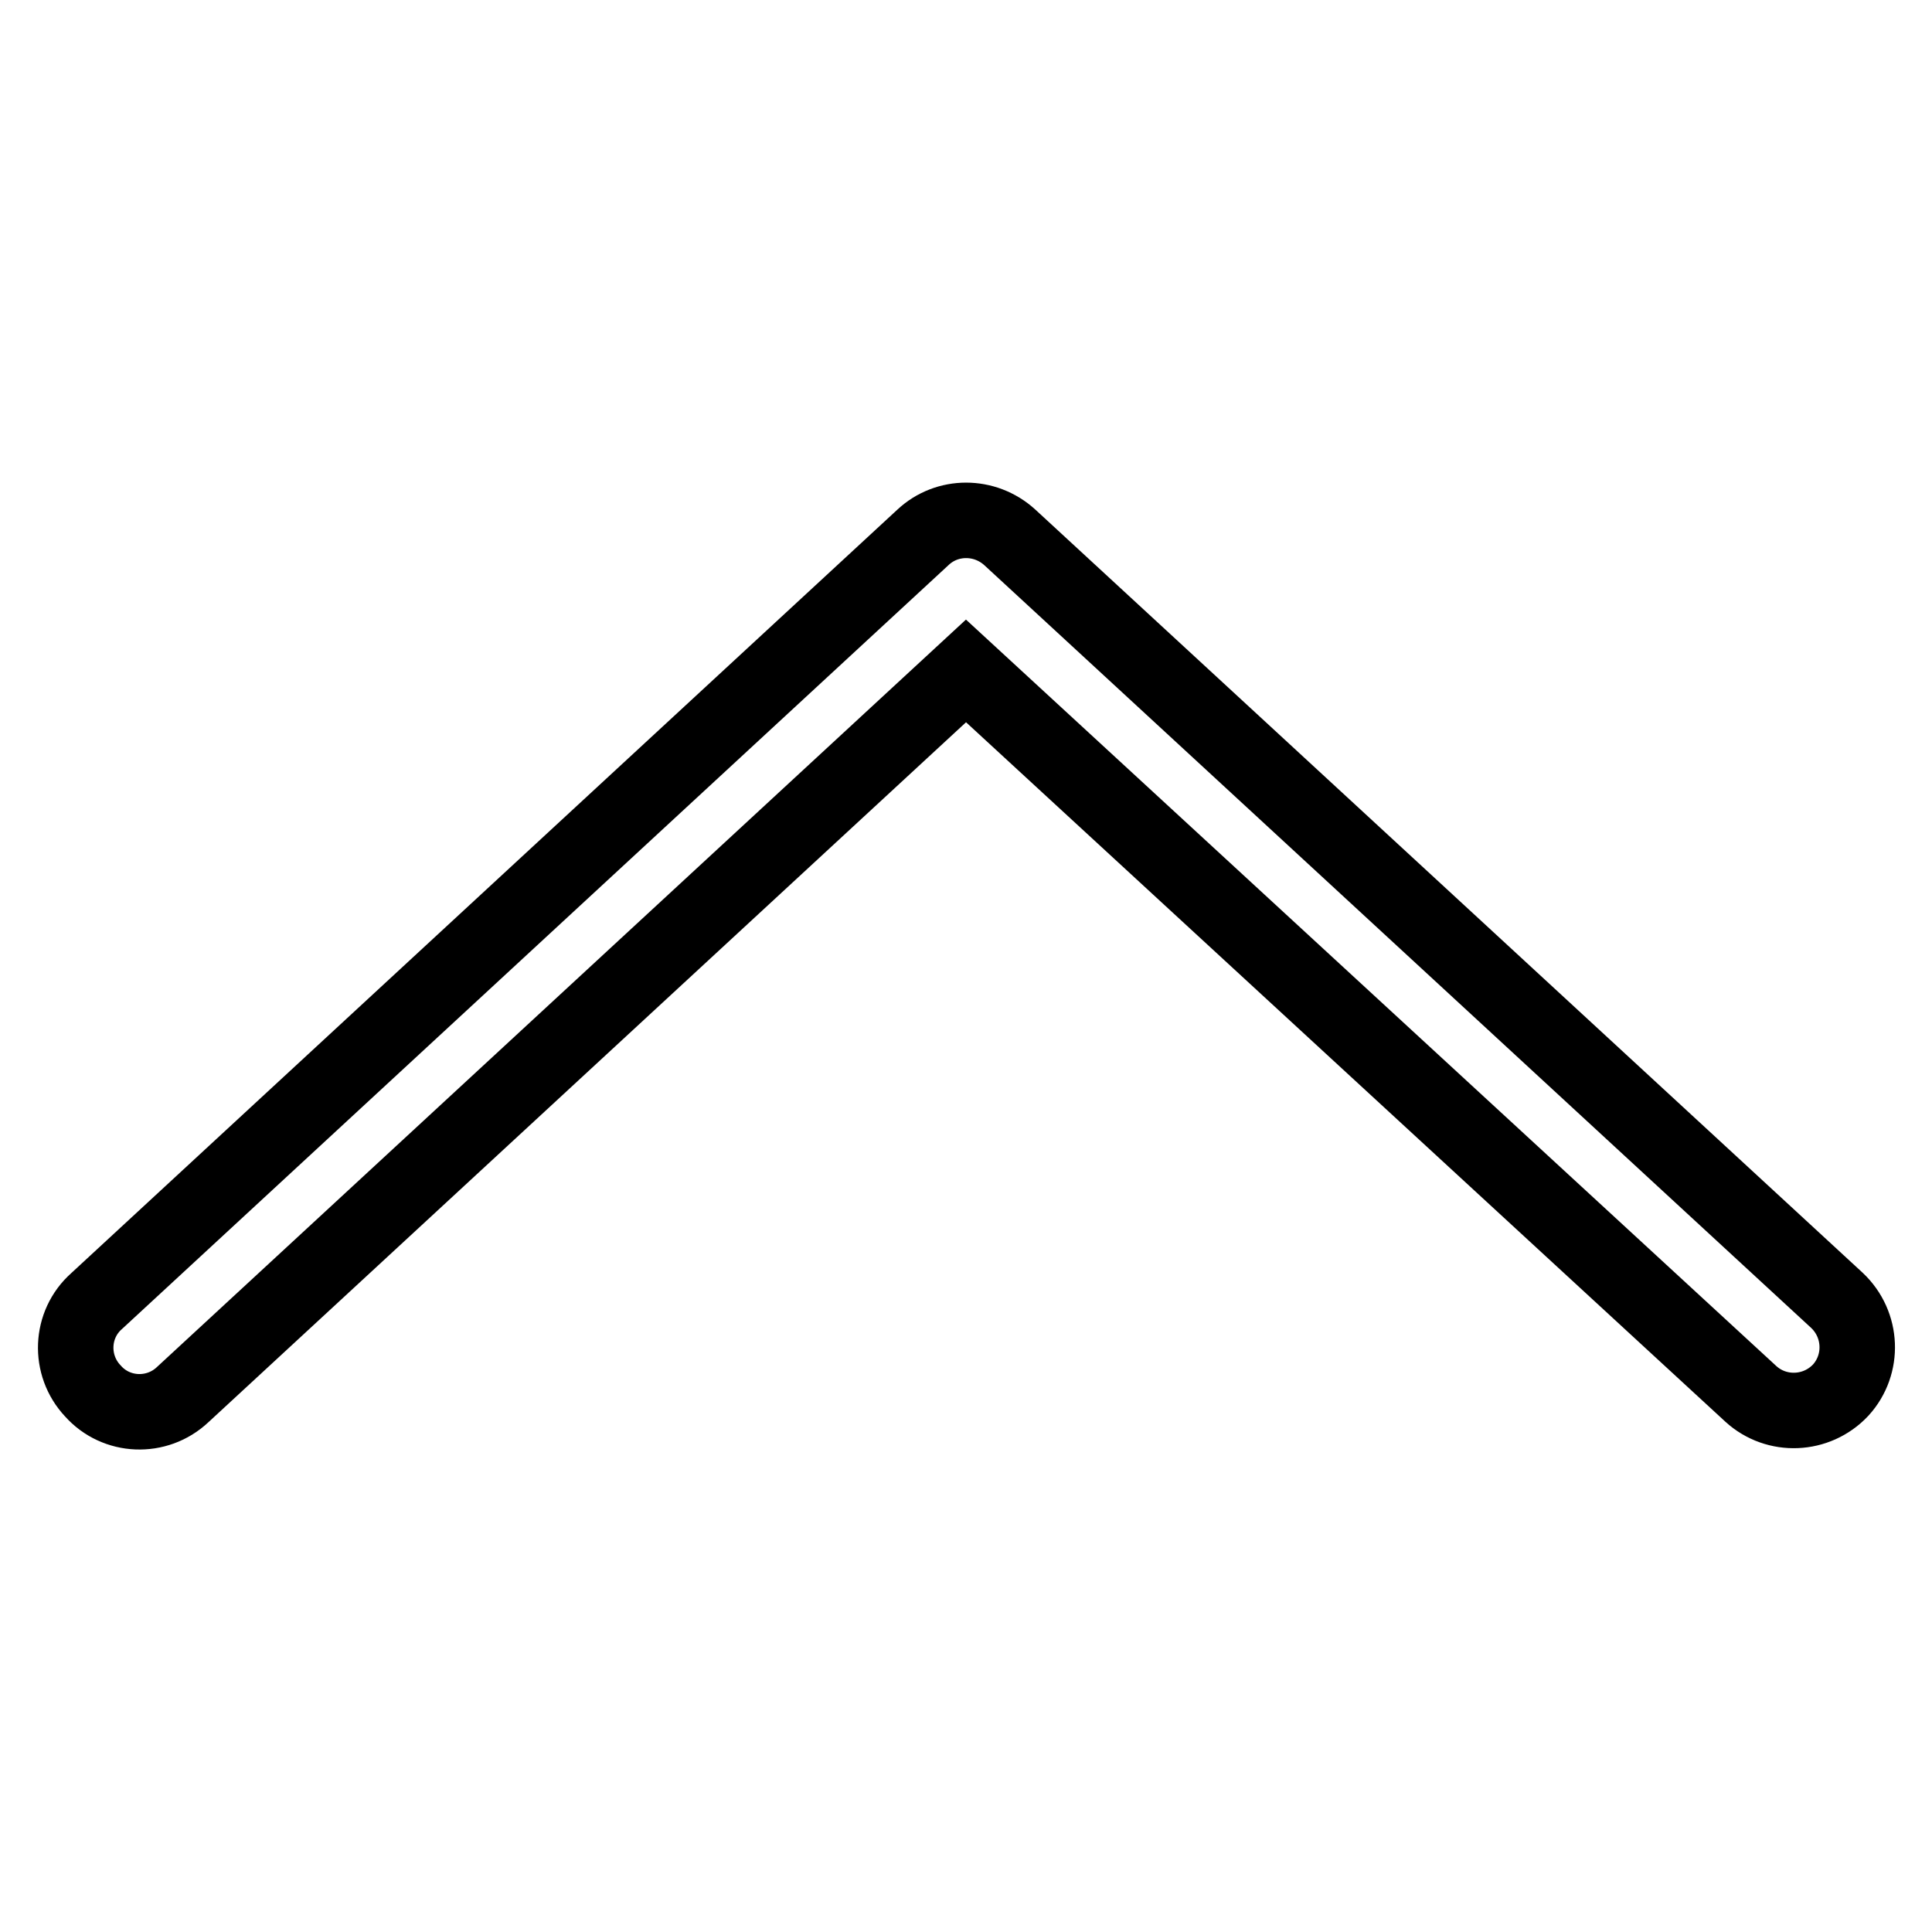 <?xml version="1.0" encoding="utf-8"?>
<!-- Svg Vector Icons : http://www.onlinewebfonts.com/icon -->
<!DOCTYPE svg PUBLIC "-//W3C//DTD SVG 1.1//EN" "http://www.w3.org/Graphics/SVG/1.1/DTD/svg11.dtd">
<svg version="1.1" xmlns="http://www.w3.org/2000/svg" xmlns:xlink="http://www.w3.org/1999/xlink" x="0px" y="0px" viewBox="0 0 256 256" enable-background="new 0 0 256 256" xml:space="preserve">
<g> <path stroke-width="10" fill-opacity="0" stroke="#000000"  d="M128,88.9L24.2,184.8c-3.4,3.2-8.8,3-11.9-0.5c-3.2-3.4-3-8.8,0.5-11.9l0,0L122.3,71.2c3.2-3,8.2-3,11.5,0 l109.6,101.1c3.4,3.2,3.6,8.5,0.5,11.9c-3.2,3.4-8.5,3.6-11.9,0.5L128,88.9z"/></g>
</svg>